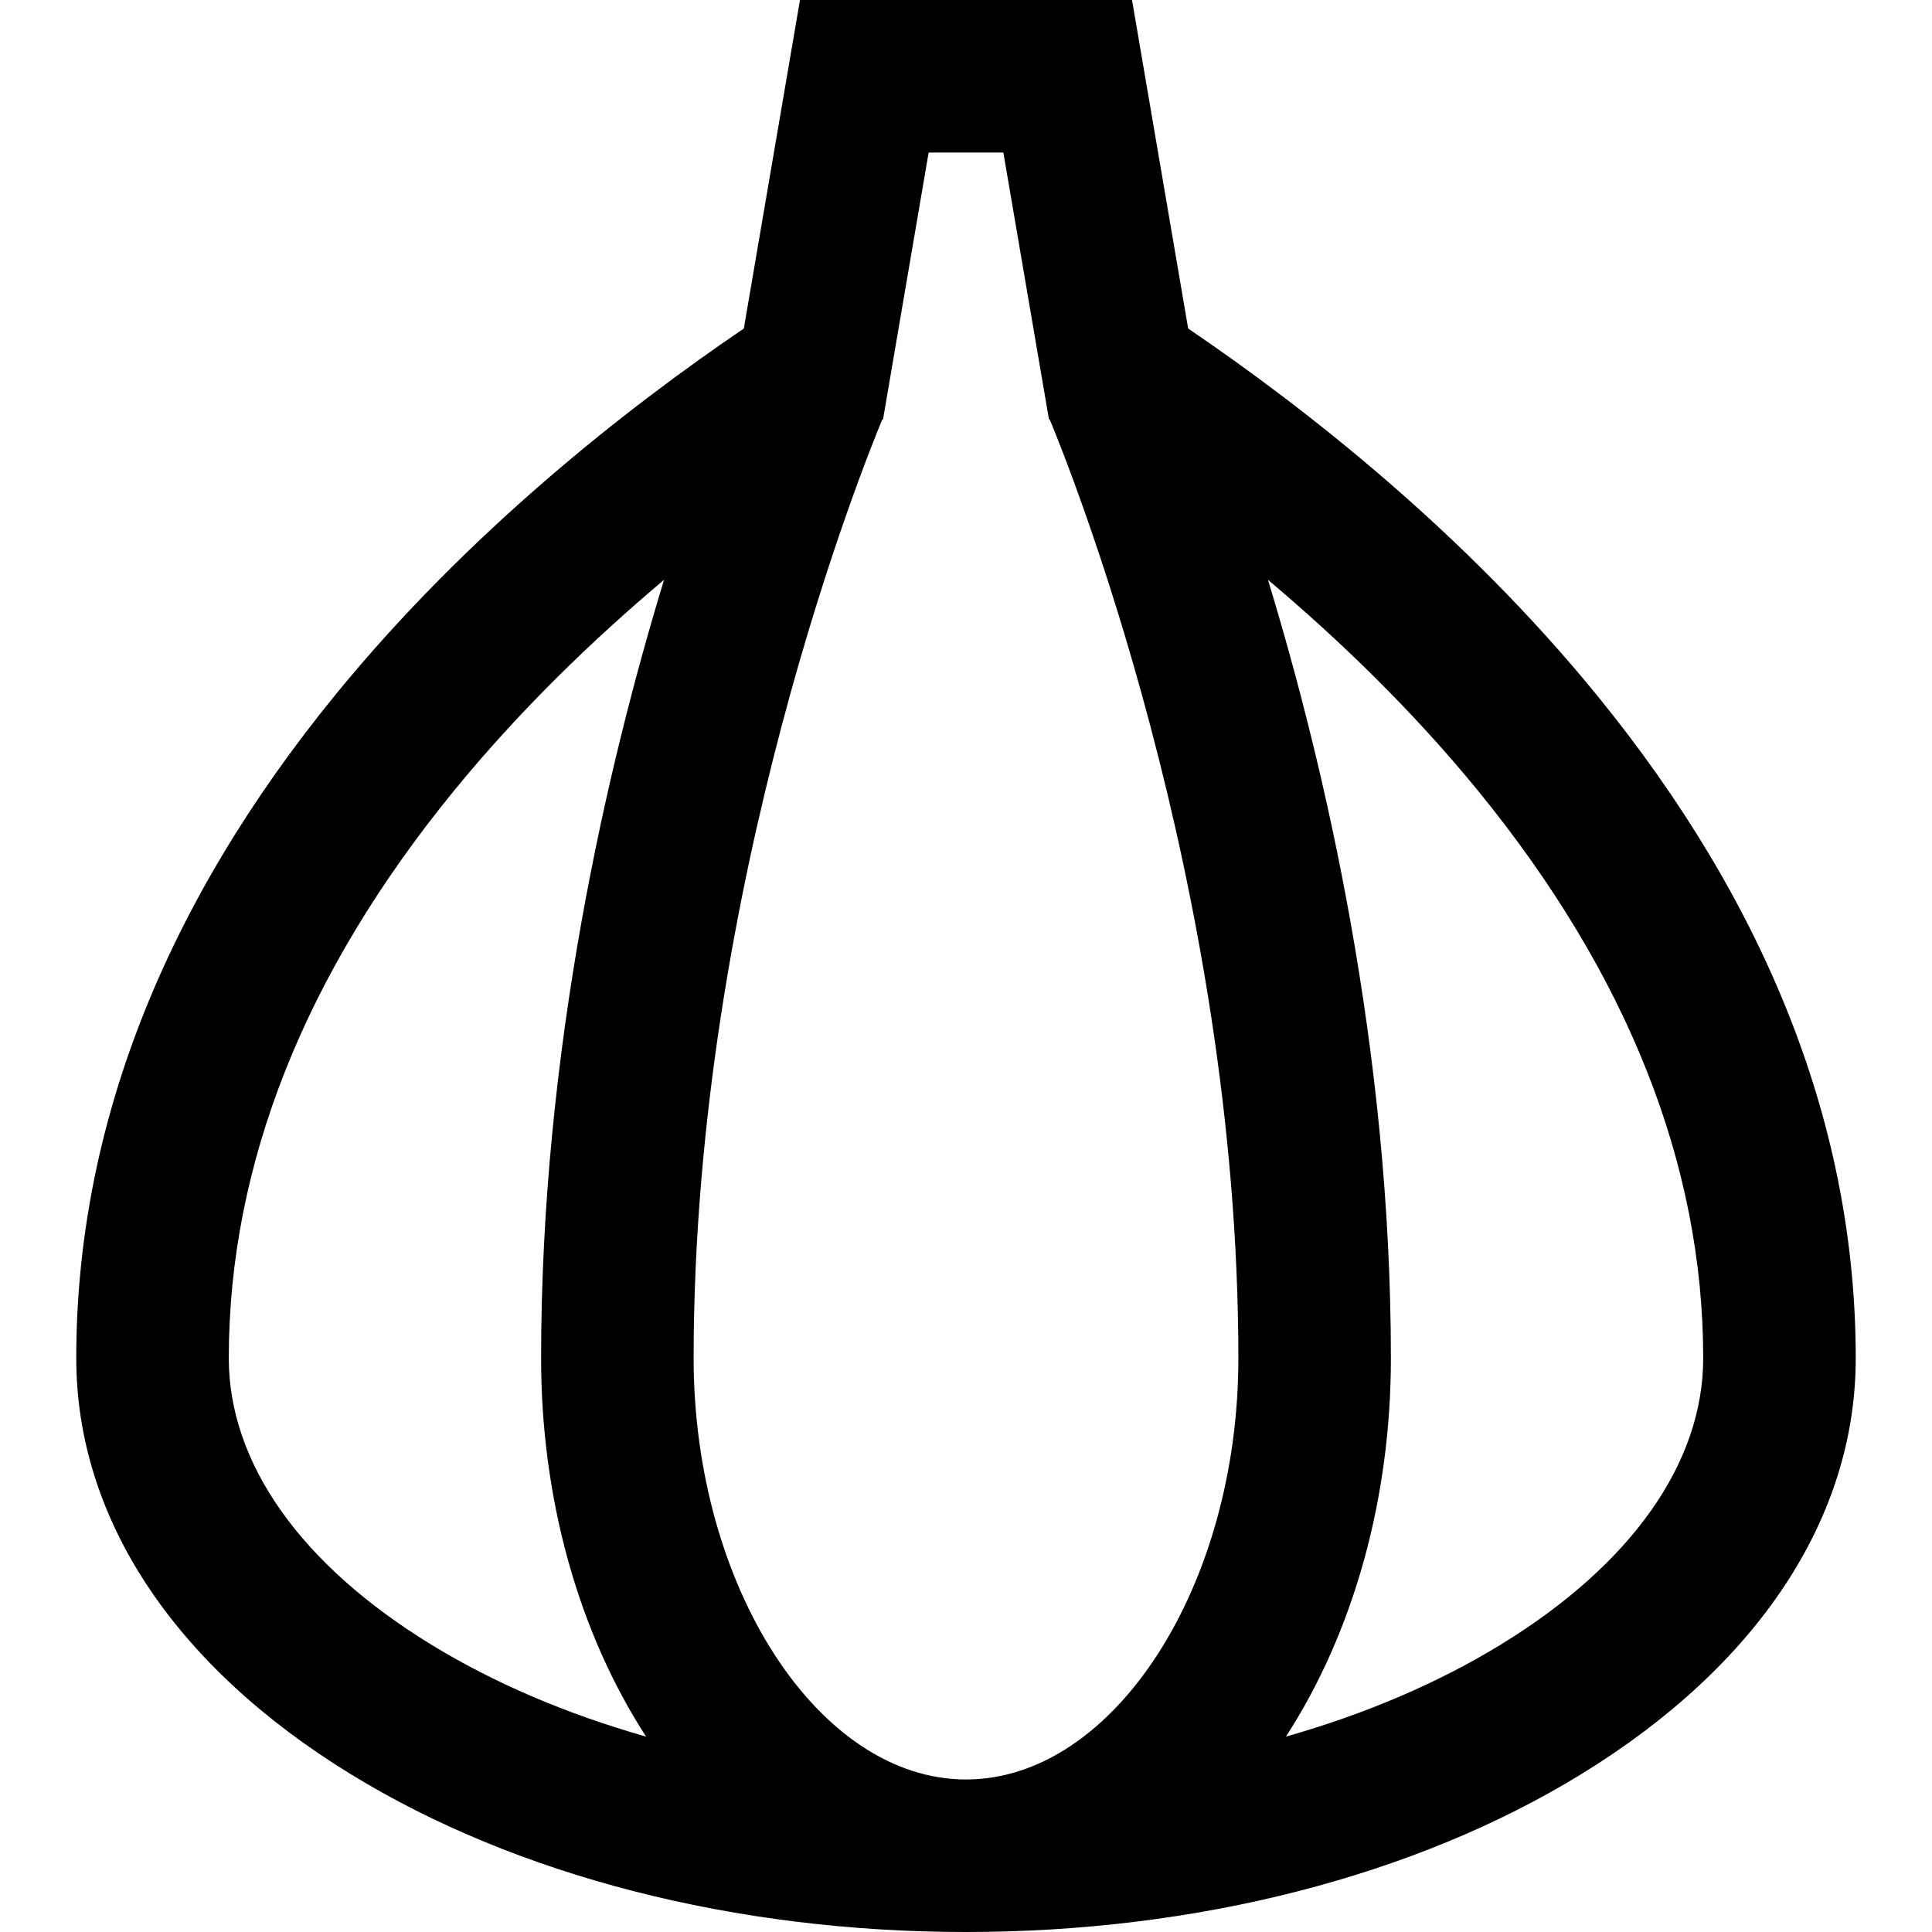 <?xml version="1.0" encoding="iso-8859-1"?>
<!-- Uploaded to: SVG Repo, www.svgrepo.com, Generator: SVG Repo Mixer Tools -->
<svg fill="#000000" height="800px" width="800px" version="1.1" id="Layer_1" xmlns="http://www.w3.org/2000/svg" xmlns:xlink="http://www.w3.org/1999/xlink" 
	 viewBox="0 0 512 512" xml:space="preserve">
<g>
	<g>
		<path d="M423.066,184.071c-34.993-42.871-76.898-75.757-108.188-97.008L299.996,0h-87.993l-14.882,87.063
			c-31.29,21.251-73.196,54.137-108.188,97.008c-45.6,55.87-68.723,115.042-68.723,175.871c0,42.315,25.849,81.474,72.786,110.261
			C136.947,497.155,194.835,512,256,512s119.053-14.845,163.003-41.799c46.937-28.787,72.786-67.944,72.786-110.259
			C491.789,299.113,468.667,239.941,423.066,184.071z M171.215,460.219c-20.997-5.966-40.308-14.184-57.087-24.475
			c-34.498-21.158-53.497-48.079-53.497-75.803c0-51.271,20.058-101.844,59.617-150.311c17.473-21.407,36.939-40.152,55.729-55.971
			c-15.034,49.319-32.579,124.403-32.579,206.282C143.398,397.109,153.255,432.48,171.215,460.219z M256,471.579
			c-39.126,0-72.18-51.123-72.18-111.638c0-125.769,45.519-238.048,49.955-248.678l0.245-0.162l12.081-70.68h19.797l12.082,70.68
			l0.244,0.16c4.464,10.697,49.956,122.947,49.956,248.678C328.18,420.456,295.126,471.579,256,471.579z M397.871,435.744
			c-16.779,10.291-36.089,18.509-57.088,24.475c17.96-27.74,27.818-63.111,27.818-100.278c0-81.88-17.544-156.963-32.579-206.282
			c18.789,15.818,38.257,34.564,55.729,55.971c39.56,48.468,59.618,99.038,59.618,150.311
			C451.368,387.665,432.369,414.587,397.871,435.744z"/>
	</g>
</g>
</svg>